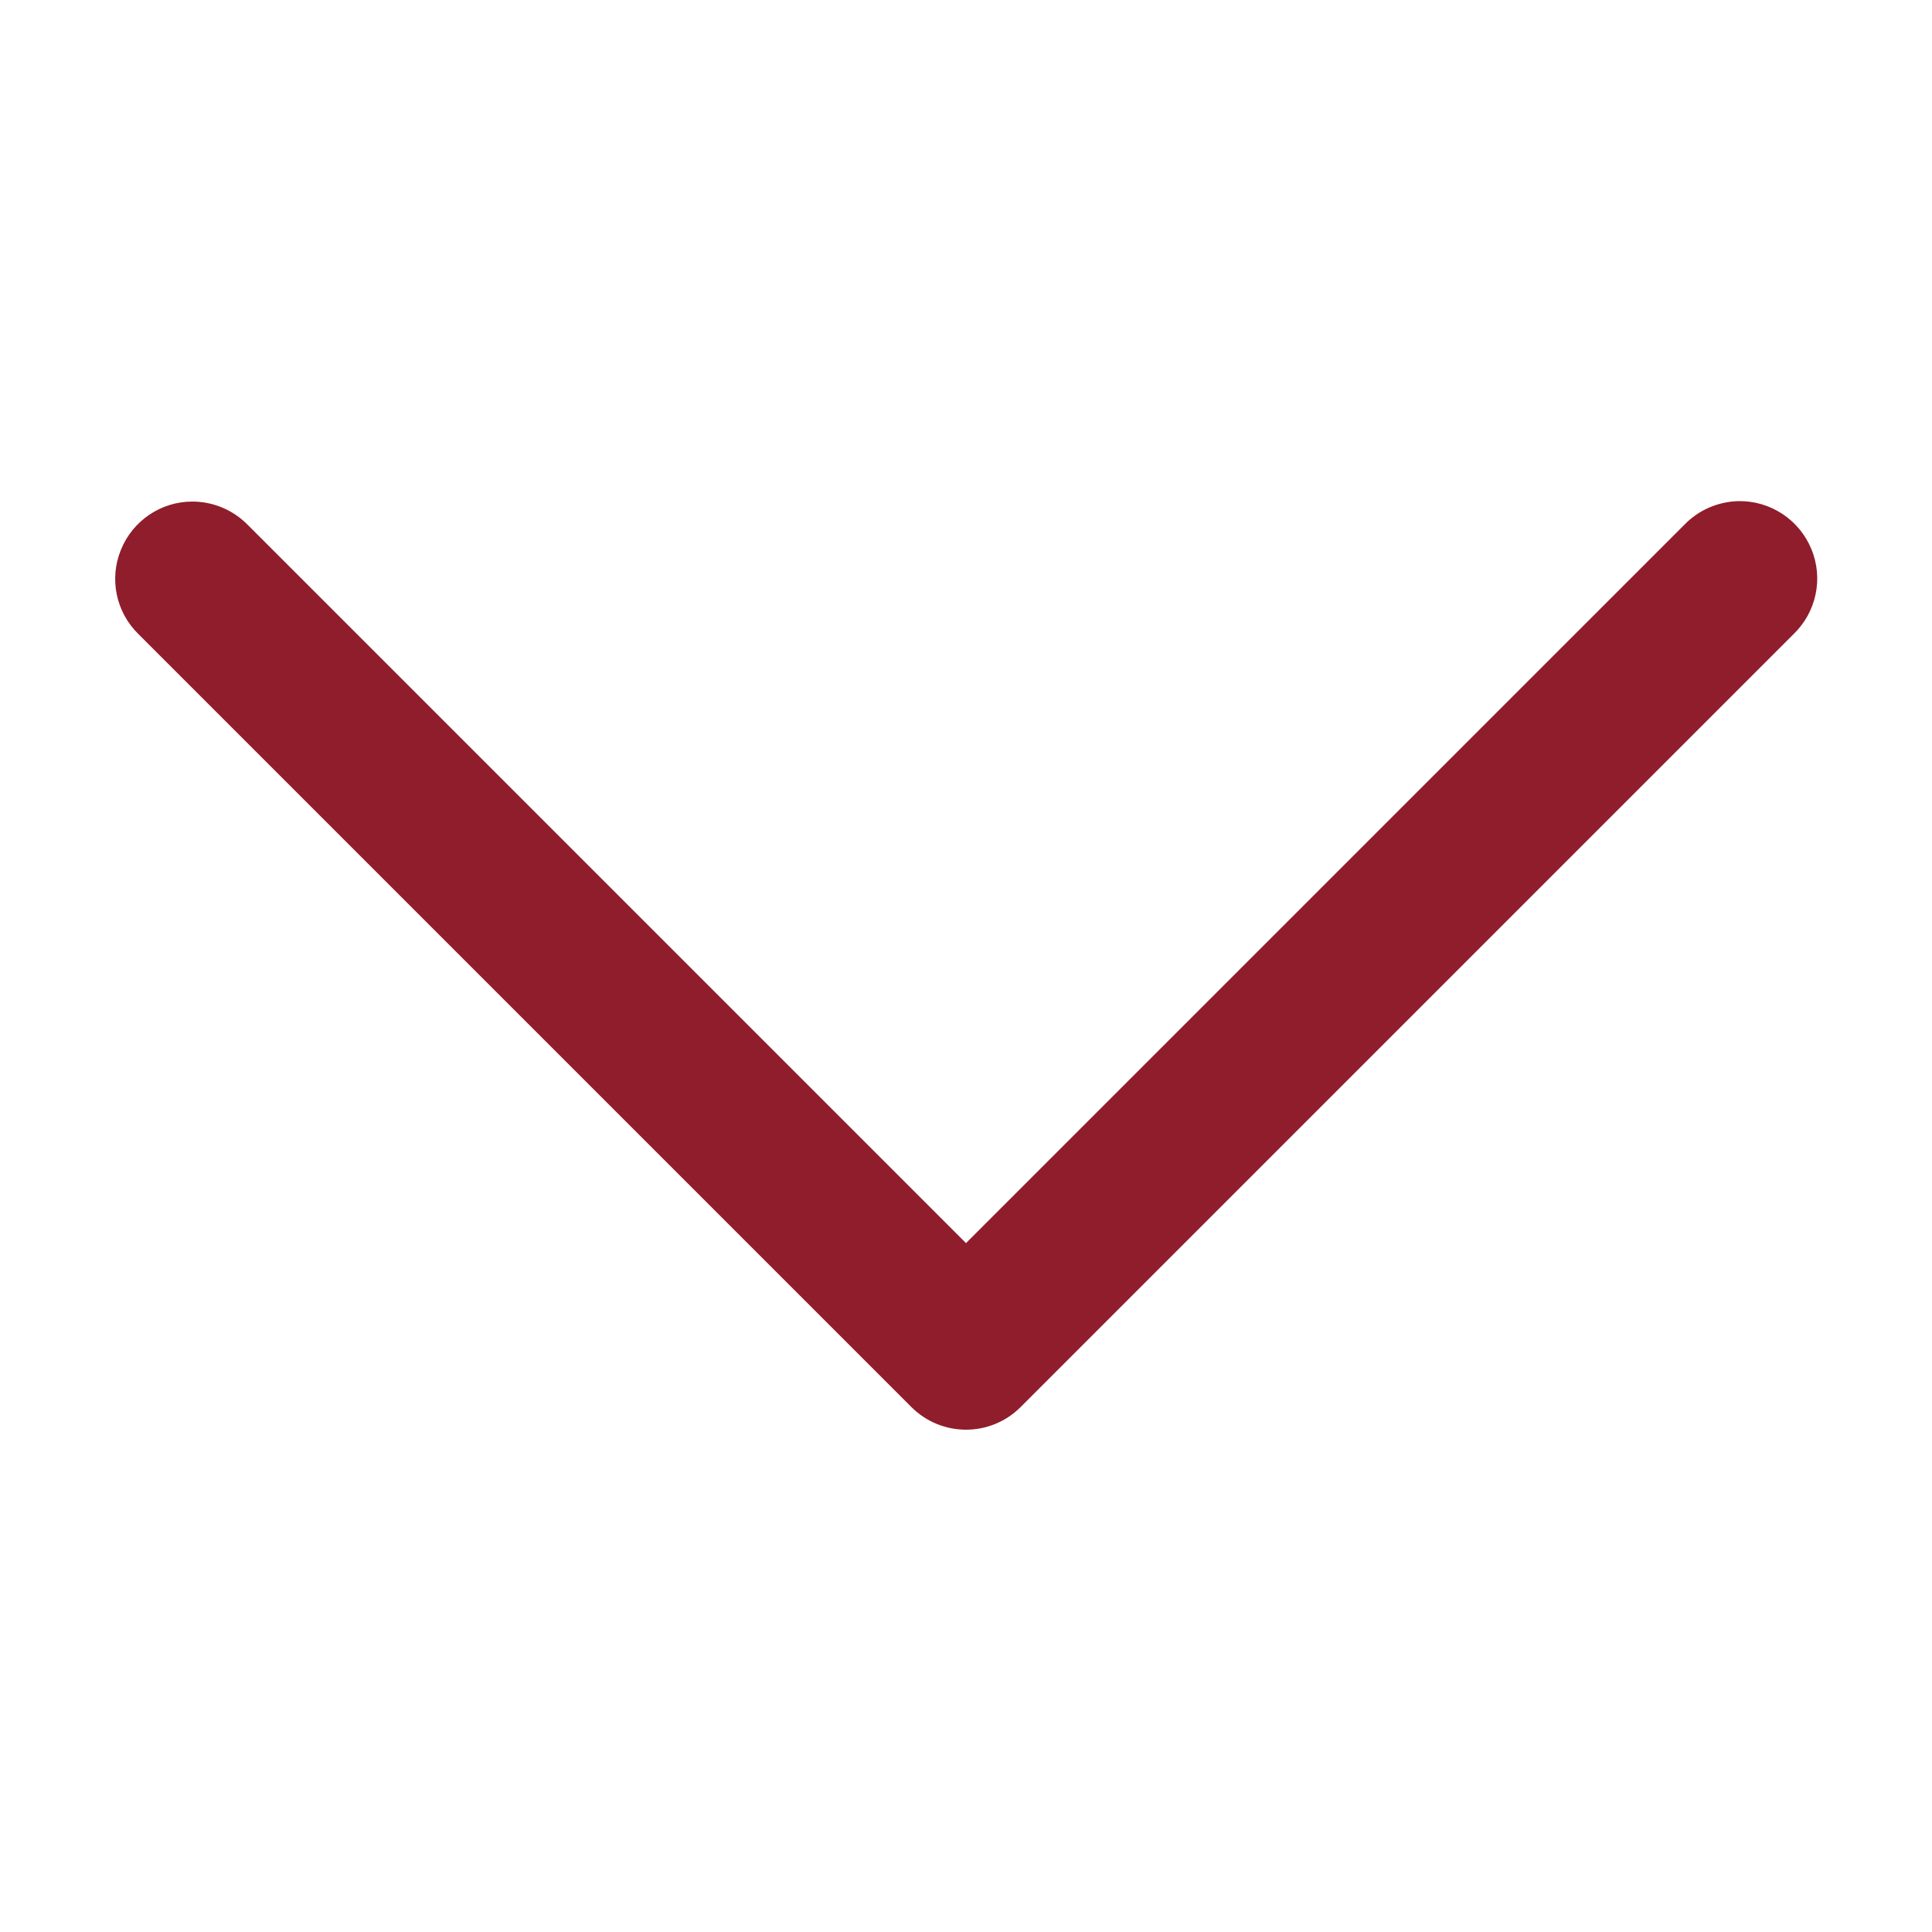 <?xml version="1.0" encoding="UTF-8"?>
<svg xmlns="http://www.w3.org/2000/svg" xmlns:xlink="http://www.w3.org/1999/xlink" width="100pt" height="100pt" viewBox="0 0 100 100" version="1.1">
<g id="surface25930517">
<path style=" stroke:none;fill-rule:nonzero;fill:rgb(56.471%,11.373%,16.863%);fill-opacity:1;" d="M 89.969 25.938 C 88.906 25.969 87.906 26.406 87.172 27.172 L 50 64.344 L 12.828 27.172 C 12.07 26.398 11.039 25.961 9.953 25.961 C 8.328 25.961 6.867 26.953 6.258 28.461 C 5.641 29.969 6.008 31.695 7.172 32.828 L 47.172 72.828 C 48.734 74.391 51.266 74.391 52.828 72.828 L 92.828 32.828 C 94.016 31.688 94.391 29.93 93.75 28.406 C 93.117 26.883 91.617 25.906 89.969 25.938 Z M 89.969 25.938 "/>
</g>
</svg>
